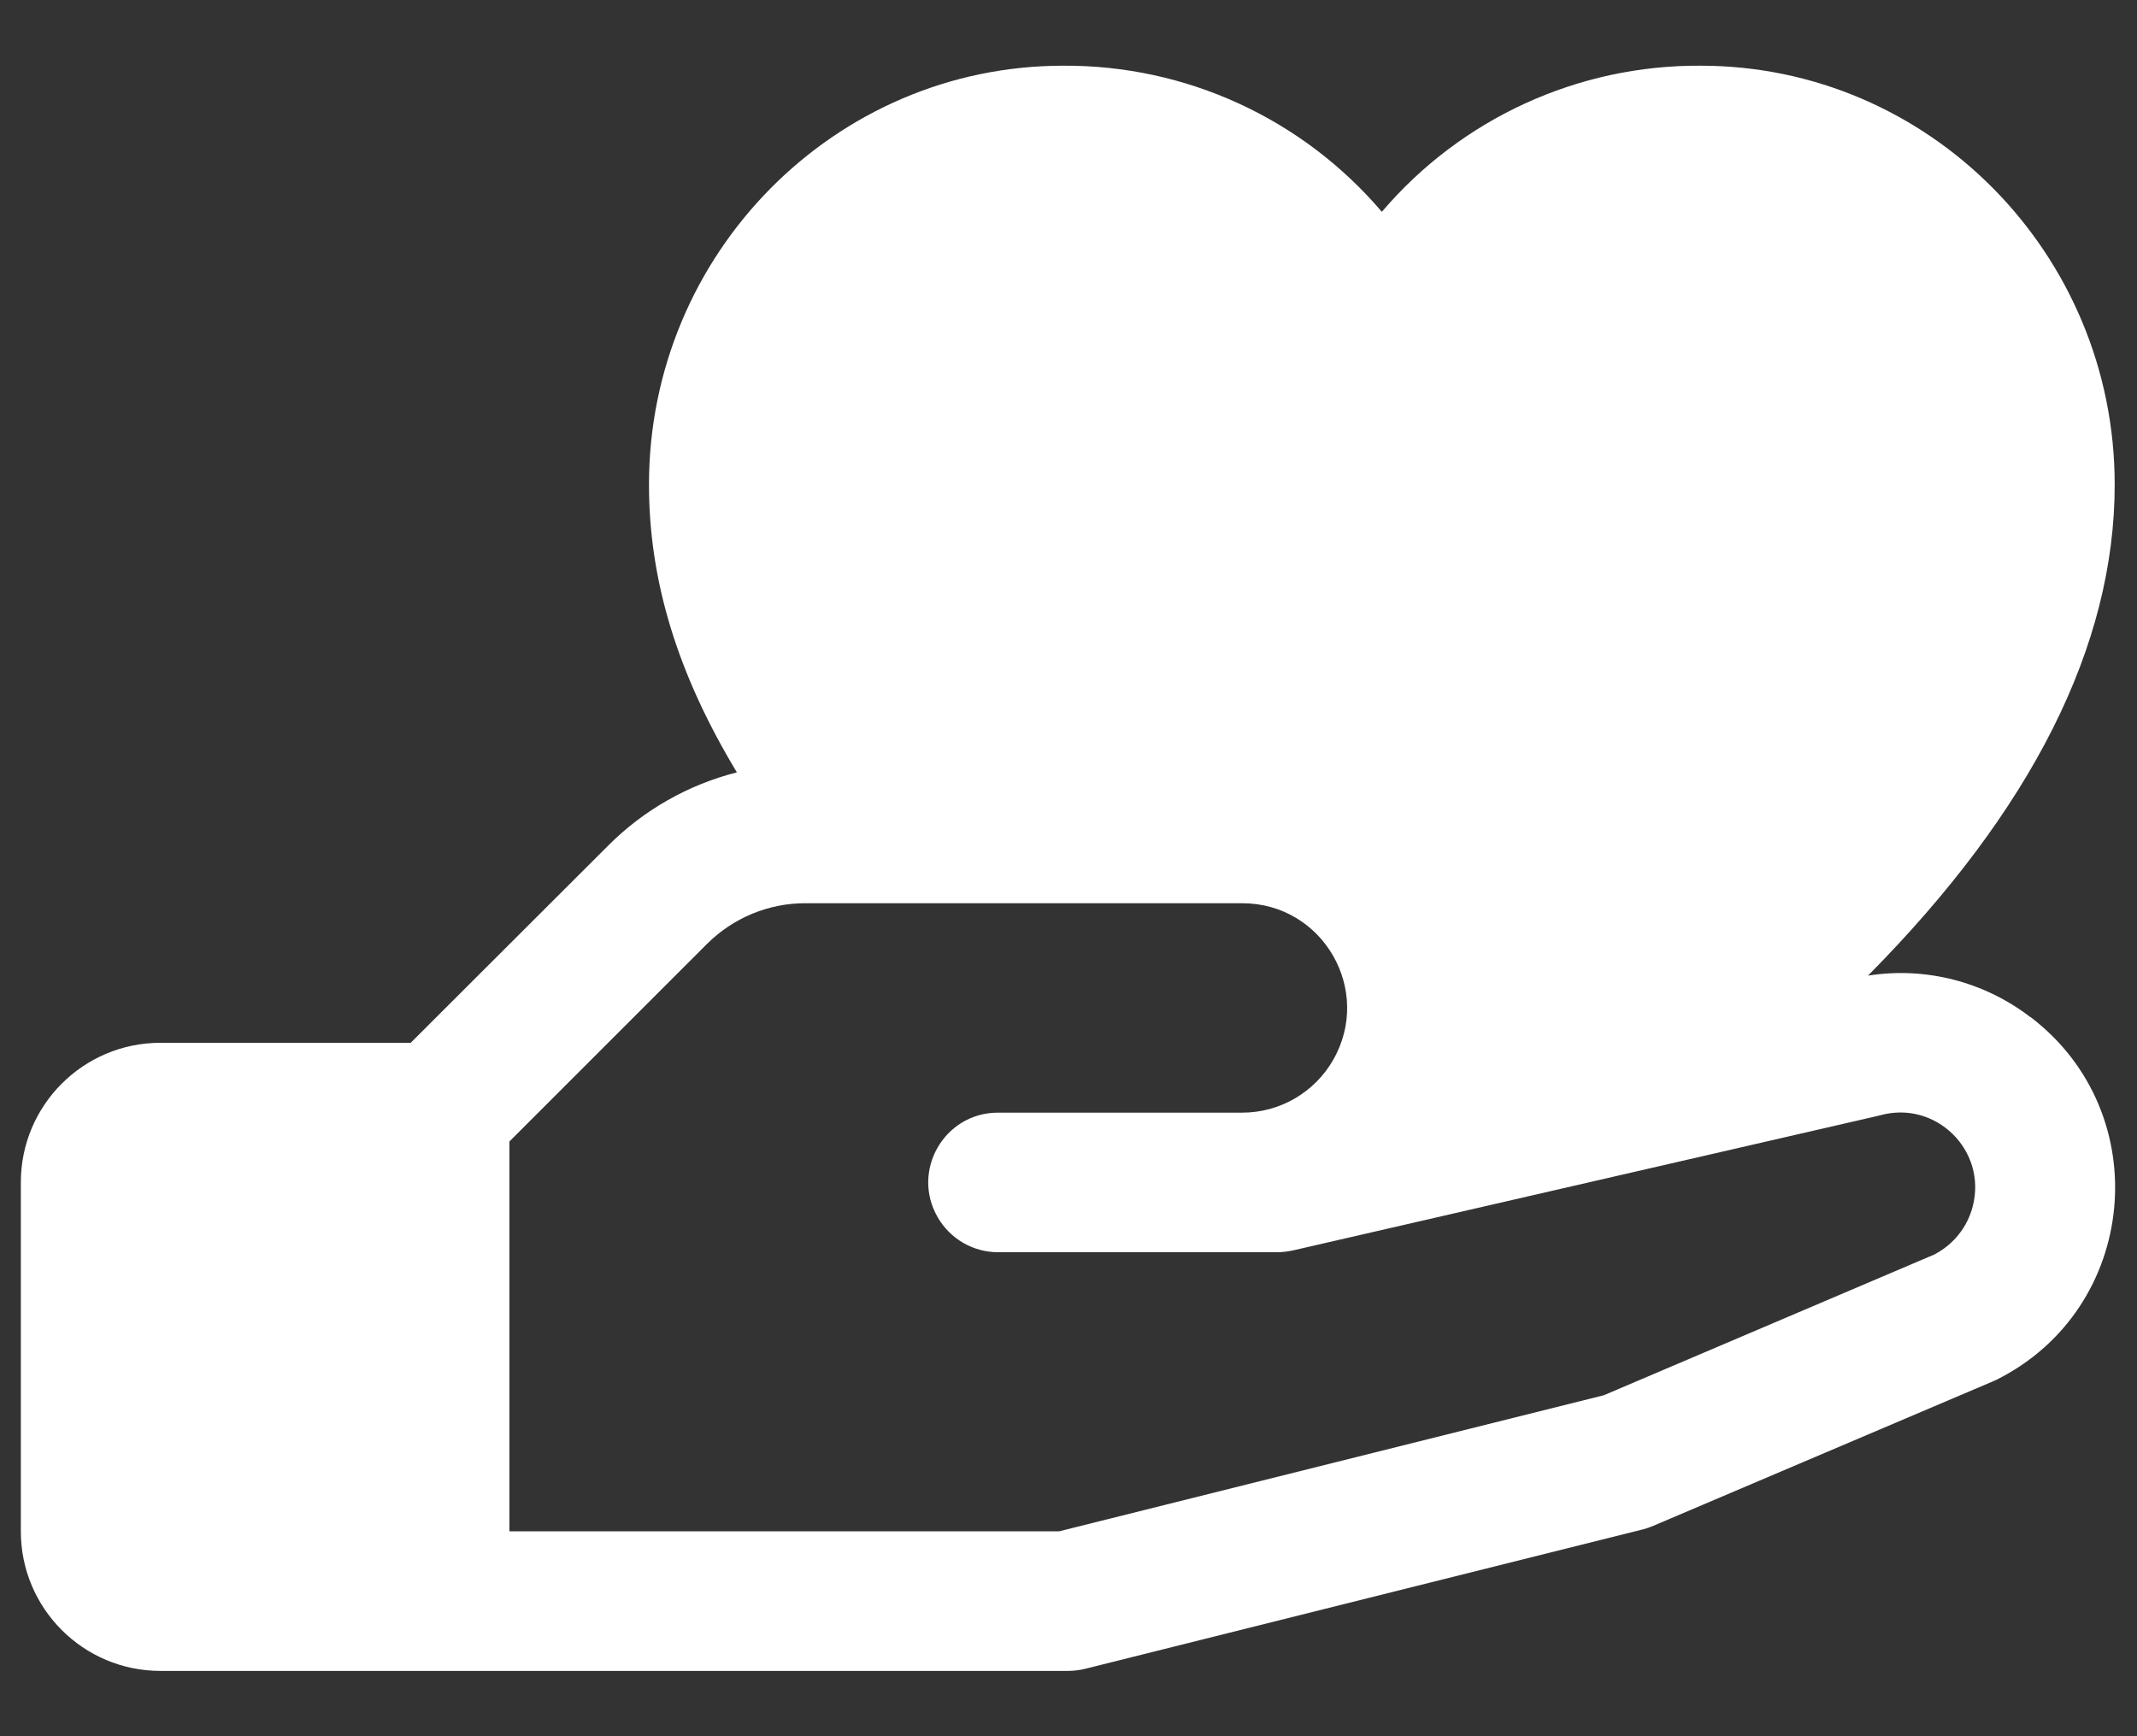 <svg width="16" height="13" viewBox="0 0 16 13" fill="none" xmlns="http://www.w3.org/2000/svg">
<rect x="0" y="0" width="16" height="13" fill="#333333" stroke="none"/>
<path d="M15.202 7.616C14.856 7.35 14.417 7.237 13.986 7.305C15.213 6.066 15.833 4.835 15.833 3.628C15.833 1.899 14.443 0.492 12.733 0.492C11.815 0.486 10.941 0.887 10.346 1.586C9.751 0.887 8.878 0.486 7.96 0.492C6.25 0.492 4.859 1.899 4.859 3.628C4.859 4.346 5.071 5.044 5.517 5.783C5.152 5.876 4.819 6.065 4.553 6.332L3.075 7.808H1.201C0.624 7.808 0.156 8.276 0.156 8.853V11.466C0.156 12.043 0.624 12.511 1.201 12.511H7.995C8.038 12.511 8.08 12.506 8.122 12.496L12.302 11.451C12.329 11.444 12.355 11.435 12.38 11.424L14.919 10.344L14.948 10.331C16.011 9.8 16.149 8.337 15.204 7.616H15.202ZM14.49 9.39L12.008 10.447L7.929 11.466H3.814V8.547L5.292 7.069C5.488 6.873 5.754 6.762 6.031 6.763H9.301C9.905 6.763 10.282 7.416 9.98 7.939C9.84 8.181 9.581 8.331 9.301 8.331H7.472C7.07 8.331 6.819 8.767 7.021 9.115C7.114 9.276 7.286 9.376 7.472 9.376H9.563C9.602 9.376 9.641 9.371 9.679 9.363L14.056 8.356L14.076 8.351C14.493 8.235 14.879 8.614 14.77 9.033C14.731 9.186 14.628 9.316 14.488 9.39H14.49Z" fill="white"/>
</svg>
